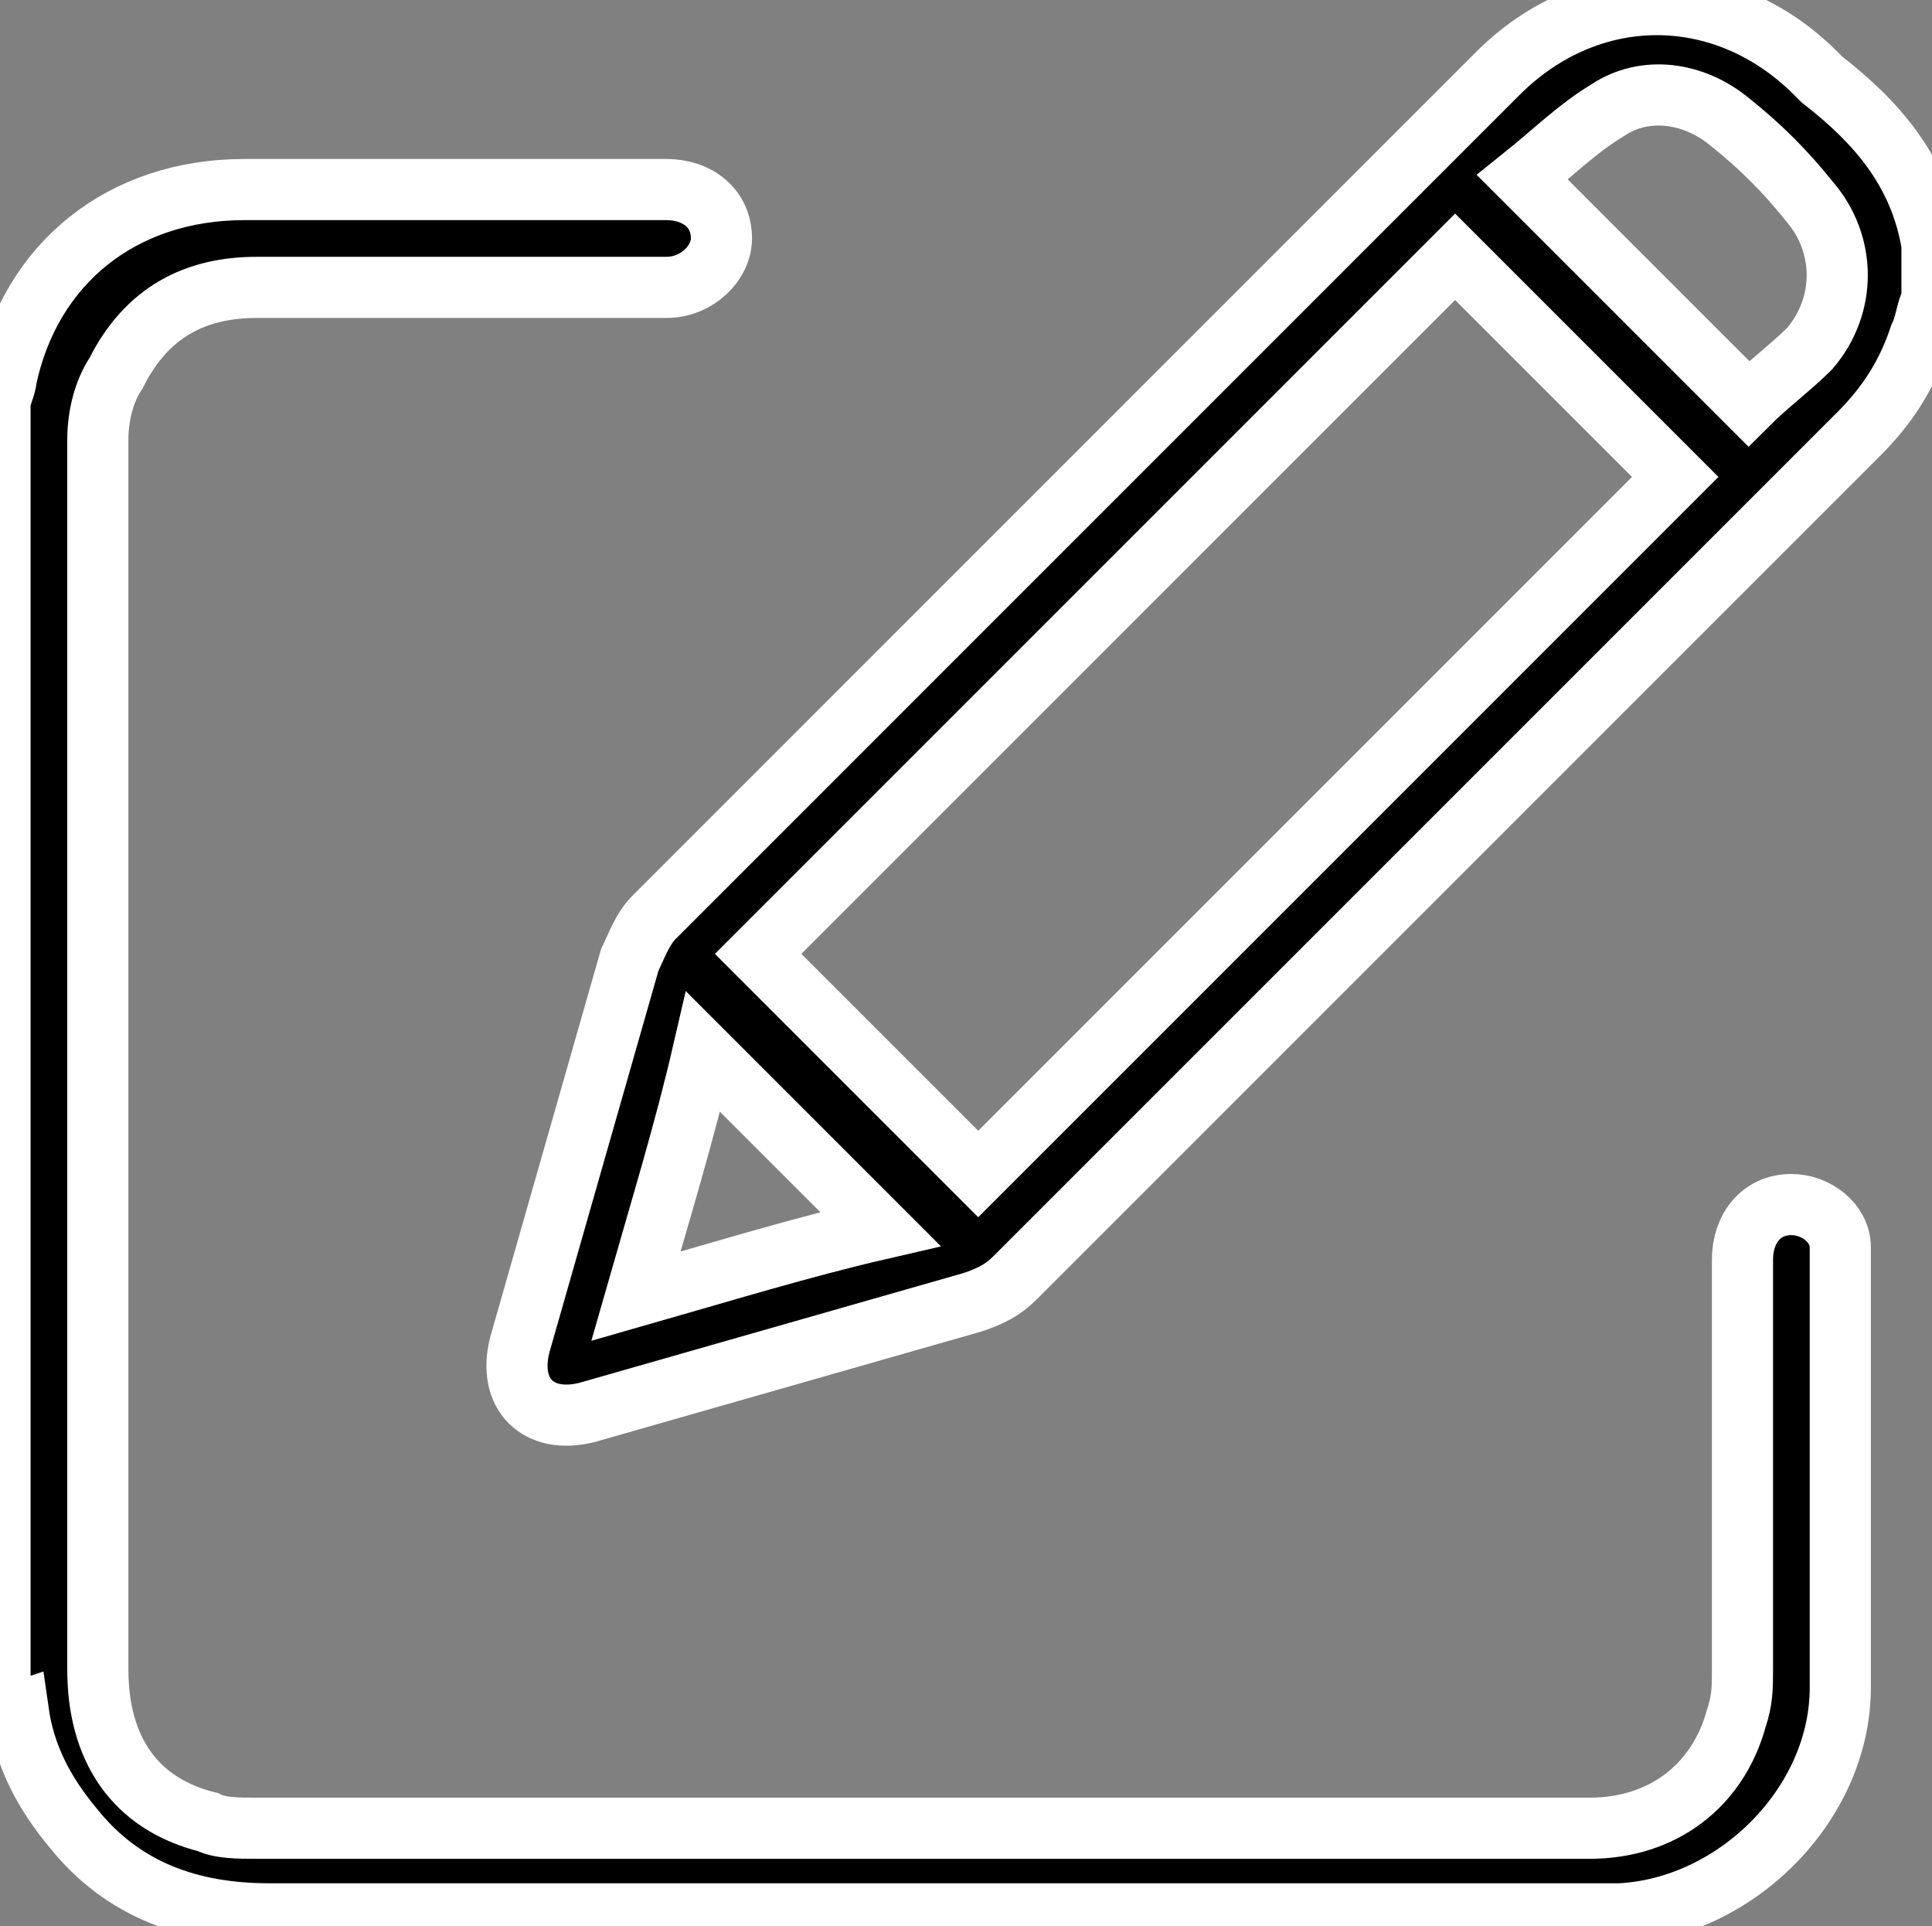 <?xml version="1.0" encoding="utf-8"?>
<!-- Generator: Adobe Illustrator 26.0.1, SVG Export Plug-In . SVG Version: 6.00 Build 0)  -->
<svg version="1.1" id="Layer_1" xmlns="http://www.w3.org/2000/svg" xmlns:xlink="http://www.w3.org/1999/xlink" x="0px" y="0px"
	 viewBox="0 0 31.6 31.5" style="enable-background:new 0 0 31.6 31.5;" xml:space="preserve">
<rect x="0" y="0" width="31.6" height="31.5" fill="#808080" stroke="none"/>
<style type="text/css">
	.st0{stroke:#FFFFFF;stroke-miterlimit:10;}
</style>
<path class="st0" d="M33.8,35.1"/>
<g>
	<path class="st0" d="M31.6,4.9c-0.1,0.2-0.1,0.4-0.2,0.6c-0.2,0.6-0.5,1.1-1,1.6c-4.6,4.6-9.2,9.2-13.8,13.8
		c-0.2,0.2-0.4,0.3-0.7,0.4c-2.1,0.6-4.2,1.2-6.3,1.8c-0.8,0.2-1.3-0.3-1.1-1.1c0.6-2.1,1.2-4.2,1.8-6.3c0.1-0.2,0.2-0.5,0.4-0.7
		c4.6-4.6,9.2-9.2,13.8-13.8c1.5-1.5,3.7-1.5,5.2,0c0,0,0,0,0.1,0.1C30.7,2,31.4,2.8,31.6,4C31.6,4.3,31.6,4.6,31.6,4.9z M23.8,4.2
		C20,8,16.2,11.8,12.4,15.6c1.2,1.2,2.4,2.4,3.6,3.6c3.8-3.8,7.6-7.6,11.4-11.4C26.2,6.6,25,5.4,23.8,4.2z M28.6,6.6
		c0.3-0.3,0.7-0.6,1-0.9c0.6-0.7,0.6-1.7,0-2.4c-0.4-0.5-0.8-0.9-1.3-1.3c-0.6-0.5-1.4-0.6-2-0.2c-0.5,0.3-0.9,0.7-1.4,1.1
		C26.2,4.2,27.4,5.4,28.6,6.6z M10.4,21.2c1.4-0.4,2.7-0.8,4-1.1c-1-1-1.9-1.9-2.9-2.9C11.2,18.5,10.8,19.8,10.4,21.2z"/>
	<path class="st0" d="M0,6.6c0-0.1,0.1-0.3,0.1-0.4C0.5,4.3,2,3.1,4,3.1c2.3,0,4.6,0,6.9,0c0.5,0,0.9,0.3,0.9,0.8
		c0,0.4-0.4,0.8-0.9,0.8c-2.2,0-4.5,0-6.7,0c-1,0-1.8,0.4-2.3,1.4C1.7,6.4,1.6,6.8,1.6,7.2c0,6.7,0,13.4,0,20.1
		c0,1.3,0.6,2.2,1.8,2.5c0.2,0.1,0.5,0.1,0.8,0.1c7.3,0,14.5,0,21.8,0c1.2,0,2.1-0.7,2.4-1.8c0.1-0.3,0.1-0.5,0.1-0.8
		c0-2.2,0-4.4,0-6.7c0-0.5,0.3-0.9,0.8-0.9c0.4,0,0.8,0.3,0.8,0.7c0,0.5,0,1.1,0,1.6c0,1.9,0,3.8,0,5.6c0,1.9-1.7,3.6-3.6,3.7
		c-0.2,0-0.5,0-0.7,0c-7.1,0-14.3,0-21.4,0c-1.3,0-2.4-0.4-3.2-1.4c-0.5-0.6-0.8-1.2-0.9-1.9C0,28.1,0,28,0,28C0,20.8,0,13.7,0,6.6z
		"/>
</g>
</svg>
